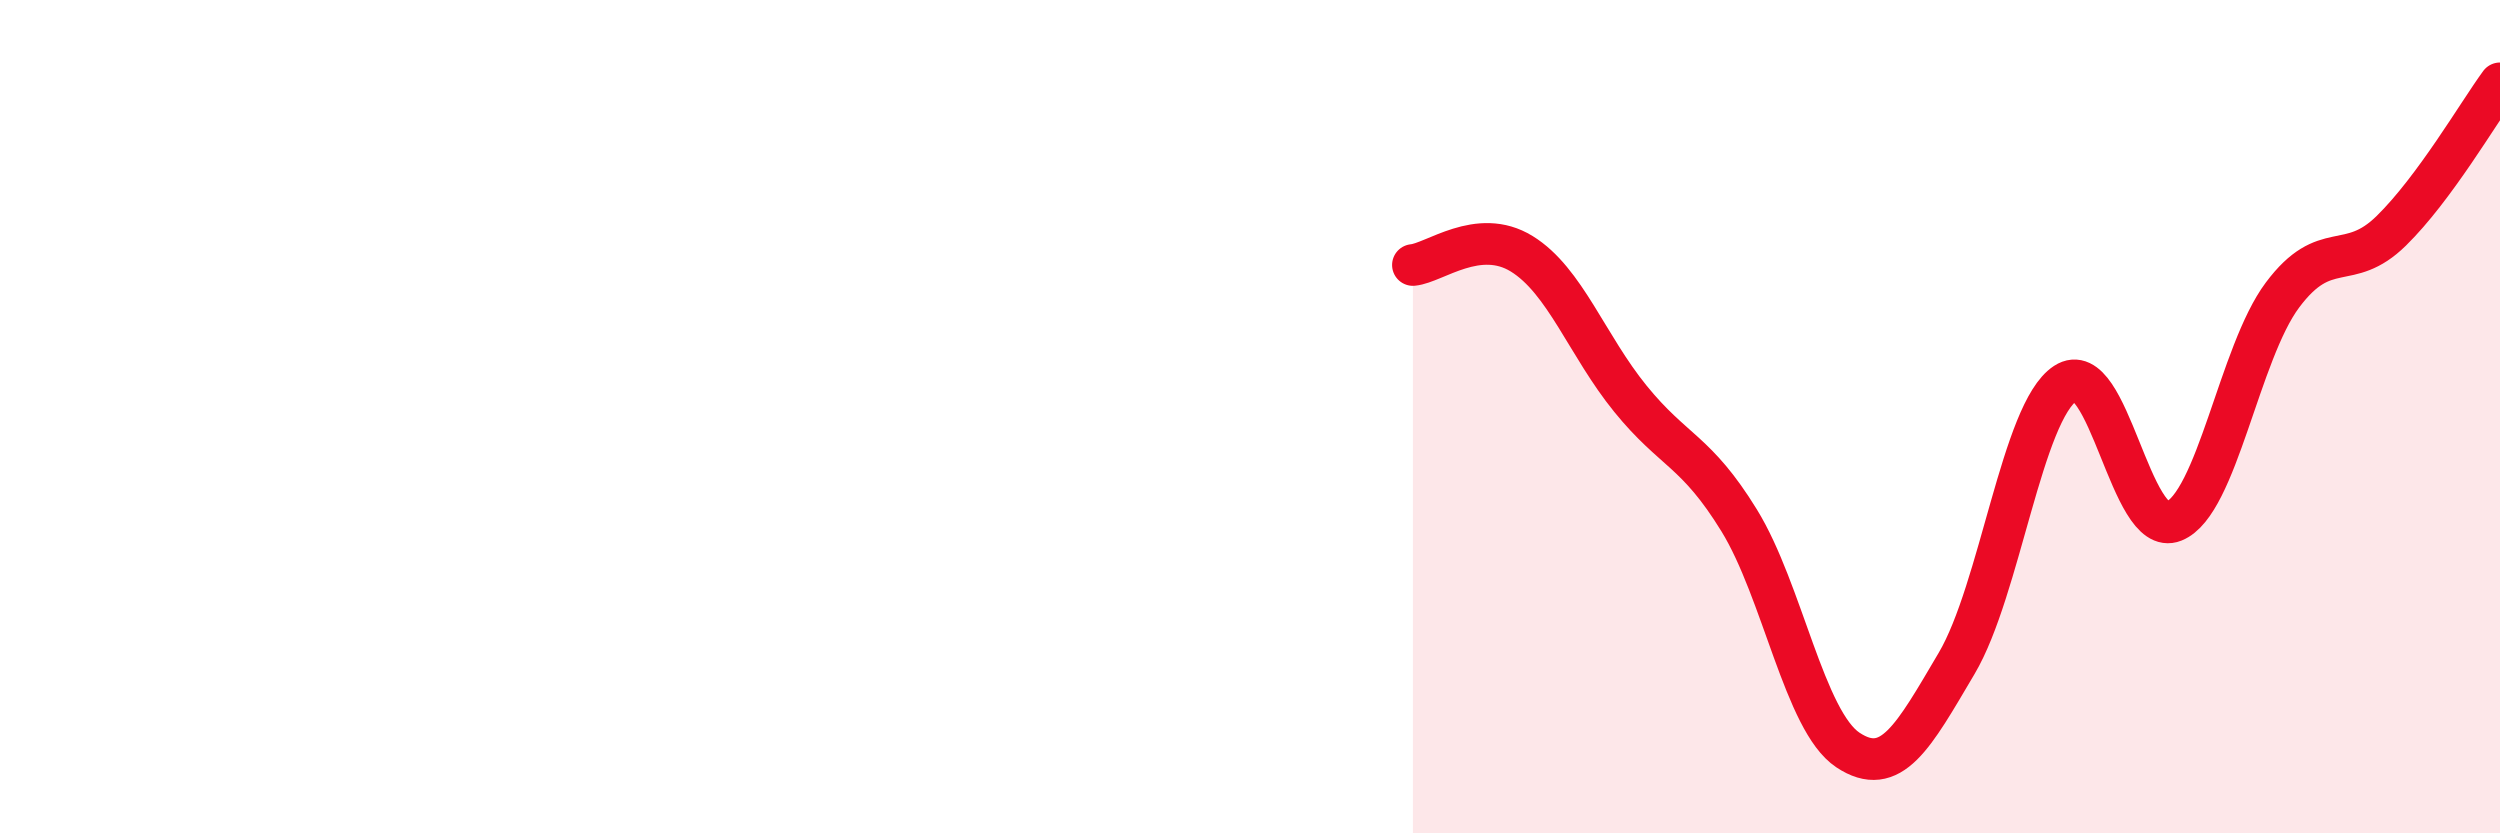 
    <svg width="60" height="20" viewBox="0 0 60 20" xmlns="http://www.w3.org/2000/svg">
      <path
        d="M 33.91,6.36 C 34.43,6.31 35.48,5.45 36.52,6.09 C 37.56,6.73 38.09,8.29 39.13,9.57 C 40.17,10.85 40.7,10.8 41.74,12.49 C 42.78,14.18 43.31,17.31 44.35,18 C 45.39,18.69 45.92,17.68 46.96,15.92 C 48,14.16 48.53,9.88 49.57,9.2 C 50.61,8.52 51.13,12.93 52.17,12.51 C 53.21,12.09 53.74,8.47 54.78,7.08 C 55.82,5.69 56.35,6.56 57.39,5.54 C 58.43,4.52 59.48,2.71 60,2L60 20L33.91 20Z"
        fill="#EB0A25"
        opacity="0.1"
        stroke-linecap="round"
        stroke-linejoin="round"
      />
      <path
        d="M 33.91,6.36 C 34.43,6.31 35.48,5.45 36.52,6.09 C 37.56,6.73 38.09,8.29 39.13,9.57 C 40.17,10.85 40.7,10.8 41.74,12.49 C 42.78,14.18 43.31,17.31 44.35,18 C 45.39,18.69 45.92,17.68 46.96,15.92 C 48,14.16 48.53,9.88 49.57,9.2 C 50.61,8.52 51.13,12.93 52.17,12.51 C 53.21,12.09 53.74,8.47 54.78,7.08 C 55.82,5.69 56.35,6.56 57.39,5.54 C 58.43,4.52 59.48,2.71 60,2"
        stroke="#EB0A25"
        stroke-width="1"
        fill="none"
        stroke-linecap="round"
        stroke-linejoin="round"
      />
    </svg>
  